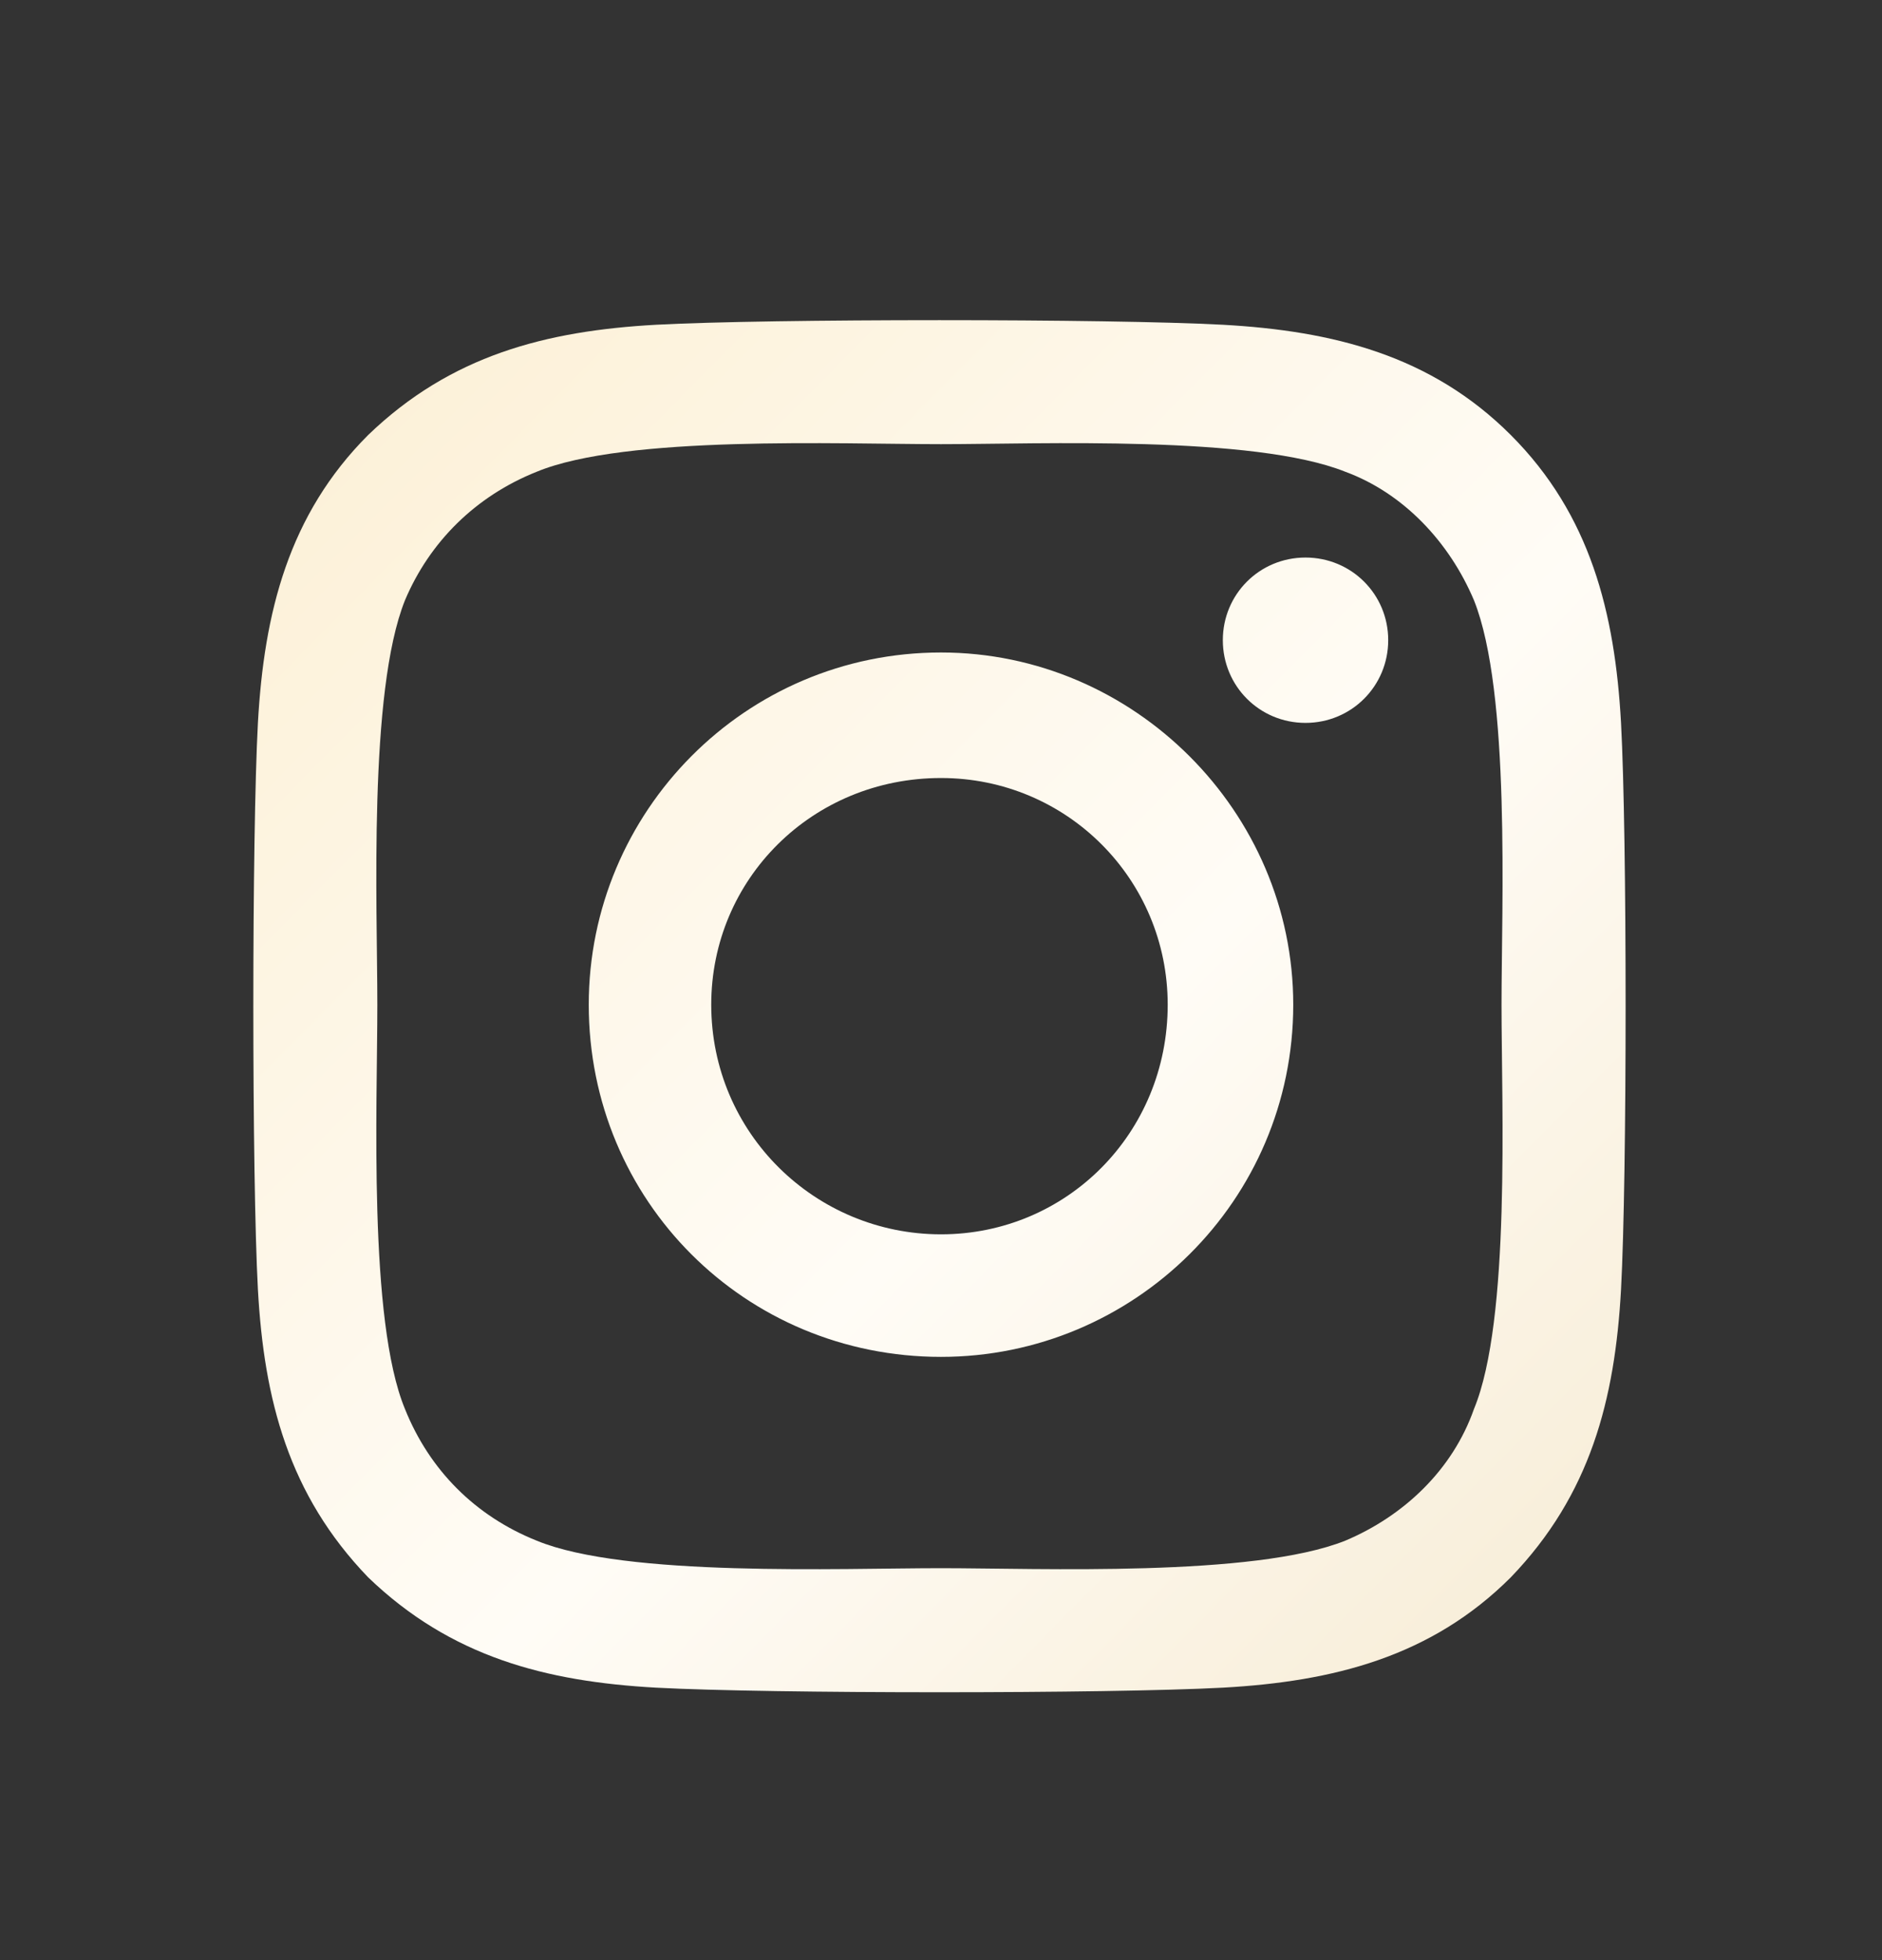 <svg width="24" height="25" viewBox="0 0 24 25" fill="none" xmlns="http://www.w3.org/2000/svg">
<rect x="0" y="0" width="24" height="25" fill="#333333" stroke="none"/>
<path d="M12 8.322C14.461 8.322 16.492 10.353 16.492 12.814C16.492 15.314 14.461 17.306 12 17.306C9.5 17.306 7.508 15.314 7.508 12.814C7.508 10.353 9.5 8.322 12 8.322ZM12 15.743C13.602 15.743 14.891 14.454 14.891 12.814C14.891 11.212 13.602 9.923 12 9.923C10.359 9.923 9.07 11.212 9.07 12.814C9.07 14.454 10.398 15.743 12 15.743ZM17.703 8.165C17.703 7.579 17.234 7.111 16.648 7.111C16.062 7.111 15.594 7.579 15.594 8.165C15.594 8.751 16.062 9.22 16.648 9.22C17.234 9.22 17.703 8.751 17.703 8.165ZM20.672 9.22C20.75 10.665 20.75 15.001 20.672 16.447C20.594 17.853 20.281 19.064 19.266 20.118C18.25 21.134 17 21.447 15.594 21.525C14.148 21.603 9.812 21.603 8.367 21.525C6.961 21.447 5.75 21.134 4.695 20.118C3.68 19.064 3.367 17.853 3.289 16.447C3.211 15.001 3.211 10.665 3.289 9.22C3.367 7.814 3.68 6.564 4.695 5.548C5.75 4.532 6.961 4.22 8.367 4.142C9.812 4.064 14.148 4.064 15.594 4.142C17 4.22 18.25 4.532 19.266 5.548C20.281 6.564 20.594 7.814 20.672 9.22ZM18.797 17.97C19.266 16.837 19.148 14.103 19.148 12.814C19.148 11.564 19.266 8.829 18.797 7.657C18.484 6.915 17.898 6.29 17.156 6.017C15.984 5.548 13.25 5.665 12 5.665C10.711 5.665 7.977 5.548 6.844 6.017C6.062 6.329 5.477 6.915 5.164 7.657C4.695 8.829 4.812 11.564 4.812 12.814C4.812 14.103 4.695 16.837 5.164 17.97C5.477 18.751 6.062 19.337 6.844 19.65C7.977 20.118 10.711 20.001 12 20.001C13.25 20.001 15.984 20.118 17.156 19.65C17.898 19.337 18.523 18.751 18.797 17.97Z" fill="url(#paint0_linear_1471_5390)"/>
<defs>
<linearGradient id="paint0_linear_1471_5390" x1="-2.543" y1="-2.15" x2="29.722" y2="29.797" gradientUnits="userSpaceOnUse">
<stop stop-color="#FAE8C0"/>
<stop offset="0.5" stop-color="#FFFCF6"/>
<stop offset="0.906" stop-color="#F0DFBA"/>
</linearGradient>
</defs>
</svg>
